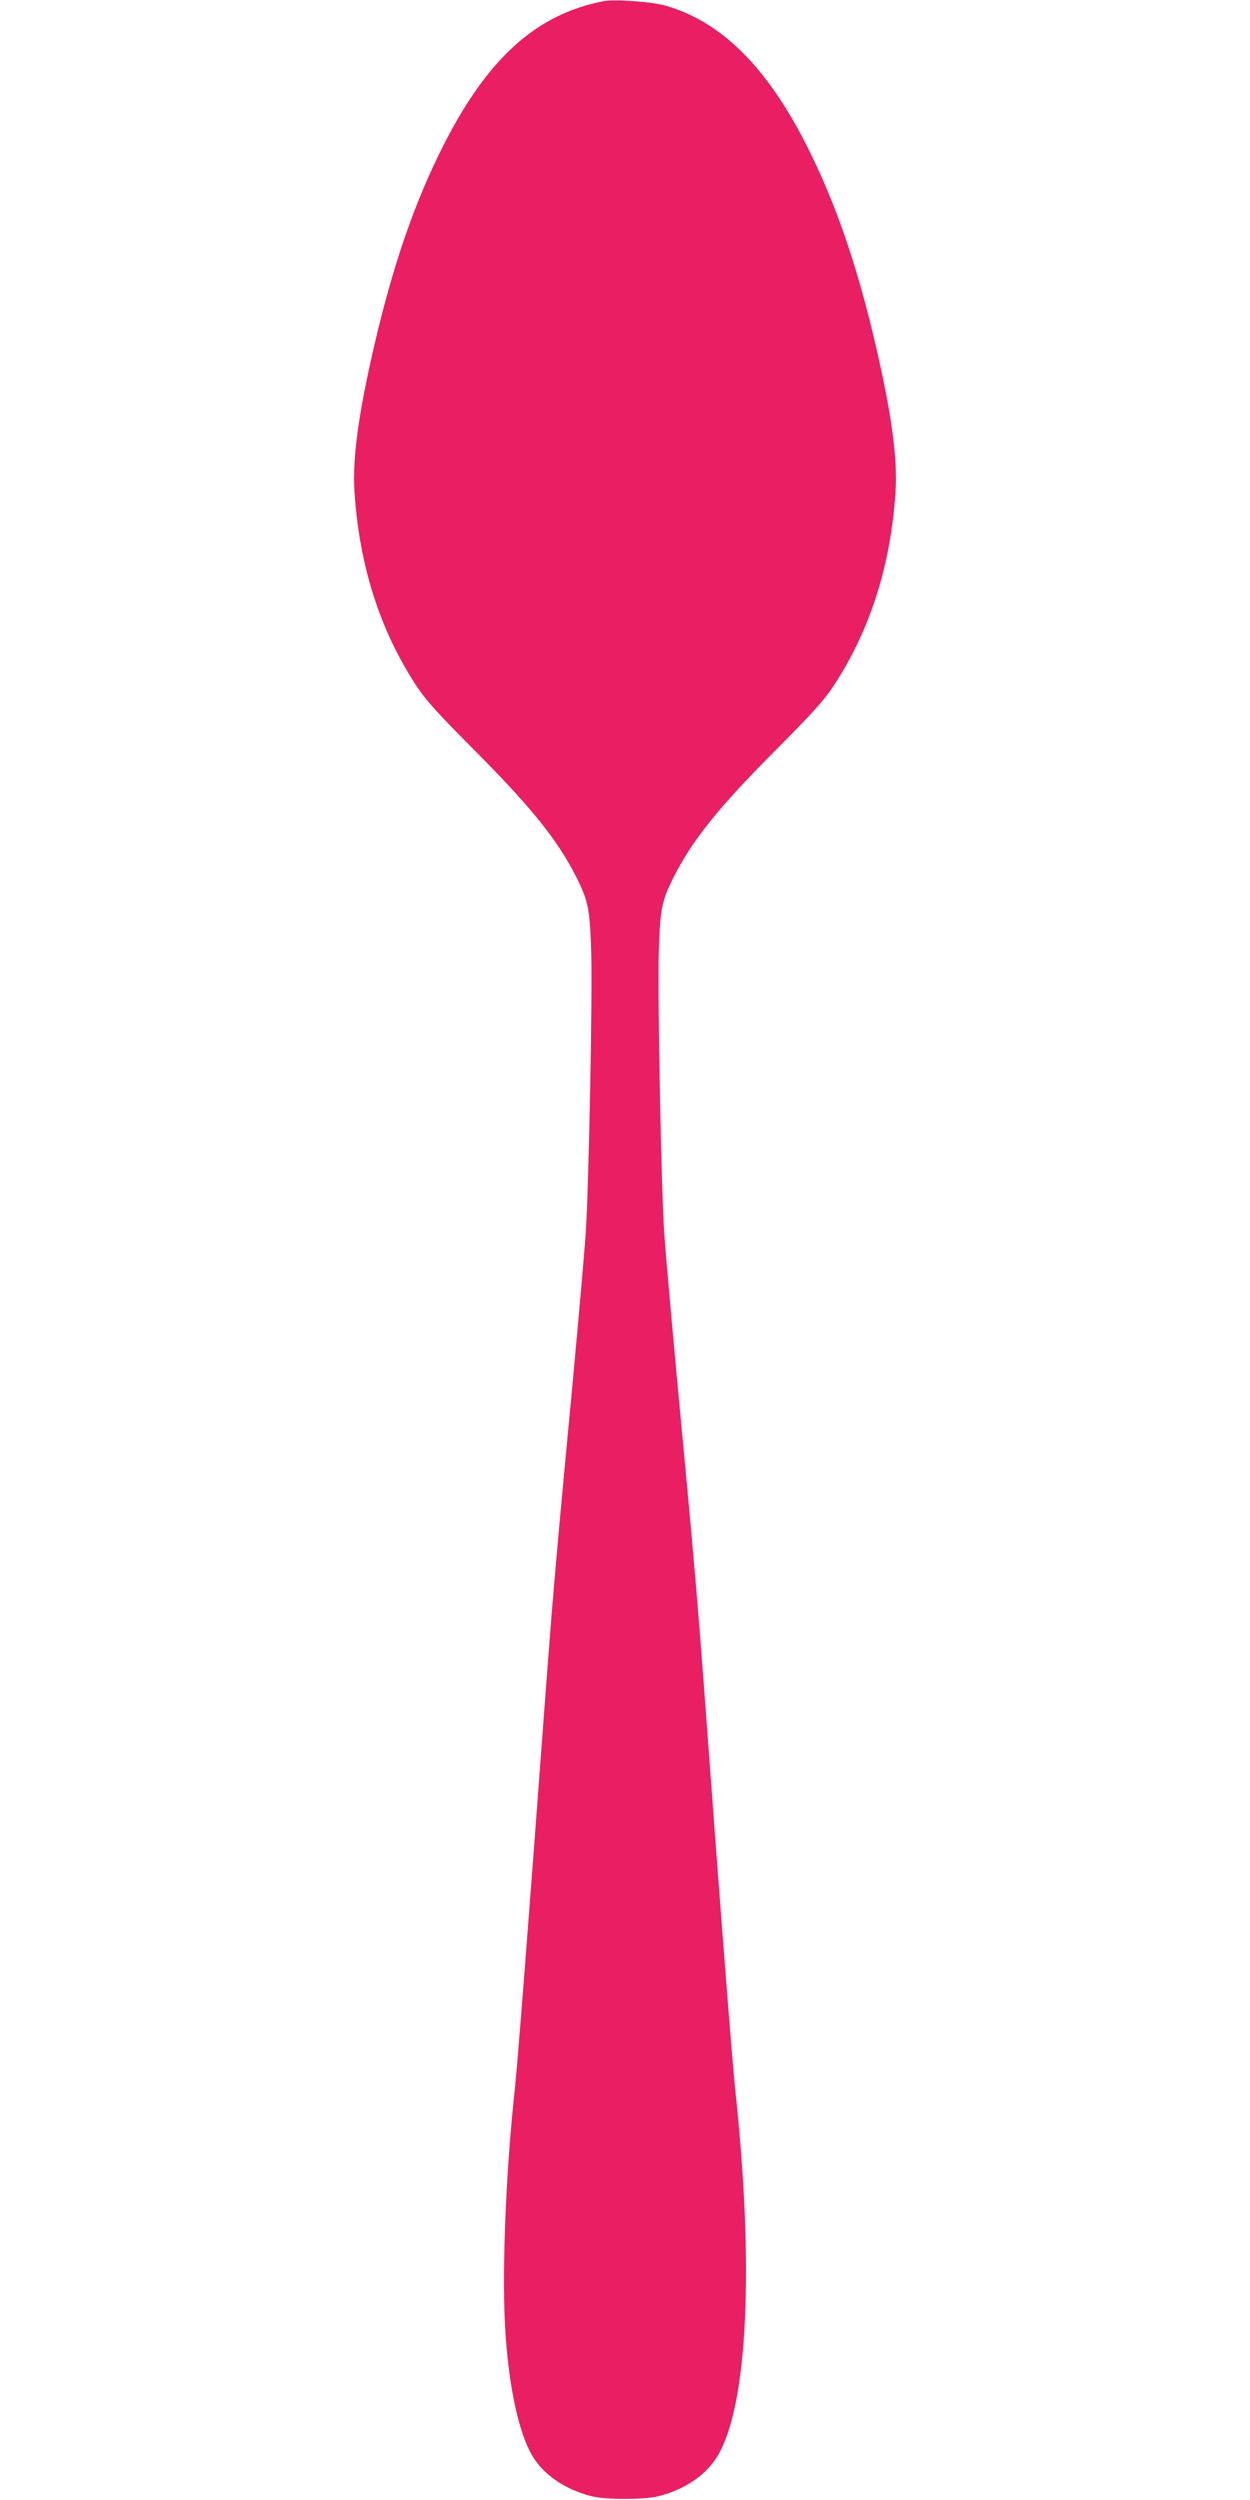 <?xml version="1.0" standalone="no"?>
<!DOCTYPE svg PUBLIC "-//W3C//DTD SVG 20010904//EN"
 "http://www.w3.org/TR/2001/REC-SVG-20010904/DTD/svg10.dtd">
<svg version="1.0" xmlns="http://www.w3.org/2000/svg"
 width="640pt" height="1280pt" viewBox="0 0 640 1280"
 preserveAspectRatio="xMidYMid meet">
<g transform="translate(0,1280) scale(0.1,-0.1)"
fill="#e91e63" stroke="none">
<path d="M3090 12794 c-344 -67 -593 -291 -820 -739 -146 -288 -258 -611 -354
-1025 -82 -354 -112 -579 -101 -750 25 -377 130 -706 316 -990 49 -75 112
-144 292 -325 296 -297 432 -465 530 -660 59 -119 67 -160 74 -380 7 -228 -13
-1217 -28 -1435 -10 -149 -57 -671 -109 -1215 -41 -437 -66 -728 -95 -1120
-94 -1267 -144 -1907 -160 -2060 -48 -444 -67 -971 -46 -1258 20 -273 68 -489
132 -603 58 -103 170 -180 309 -215 71 -18 269 -18 340 0 139 35 251 112 309
215 150 264 182 966 86 1861 -16 154 -67 799 -160 2060 -29 392 -54 683 -95
1120 -52 546 -99 1066 -109 1210 -15 210 -35 1222 -28 1445 7 215 15 257 74
375 98 195 234 363 530 660 180 181 243 250 292 325 186 284 291 613 316 990
11 171 -19 396 -101 750 -96 414 -208 737 -354 1025 -204 403 -437 634 -722
716 -71 20 -260 34 -318 23z"/>
</g>
</svg>
